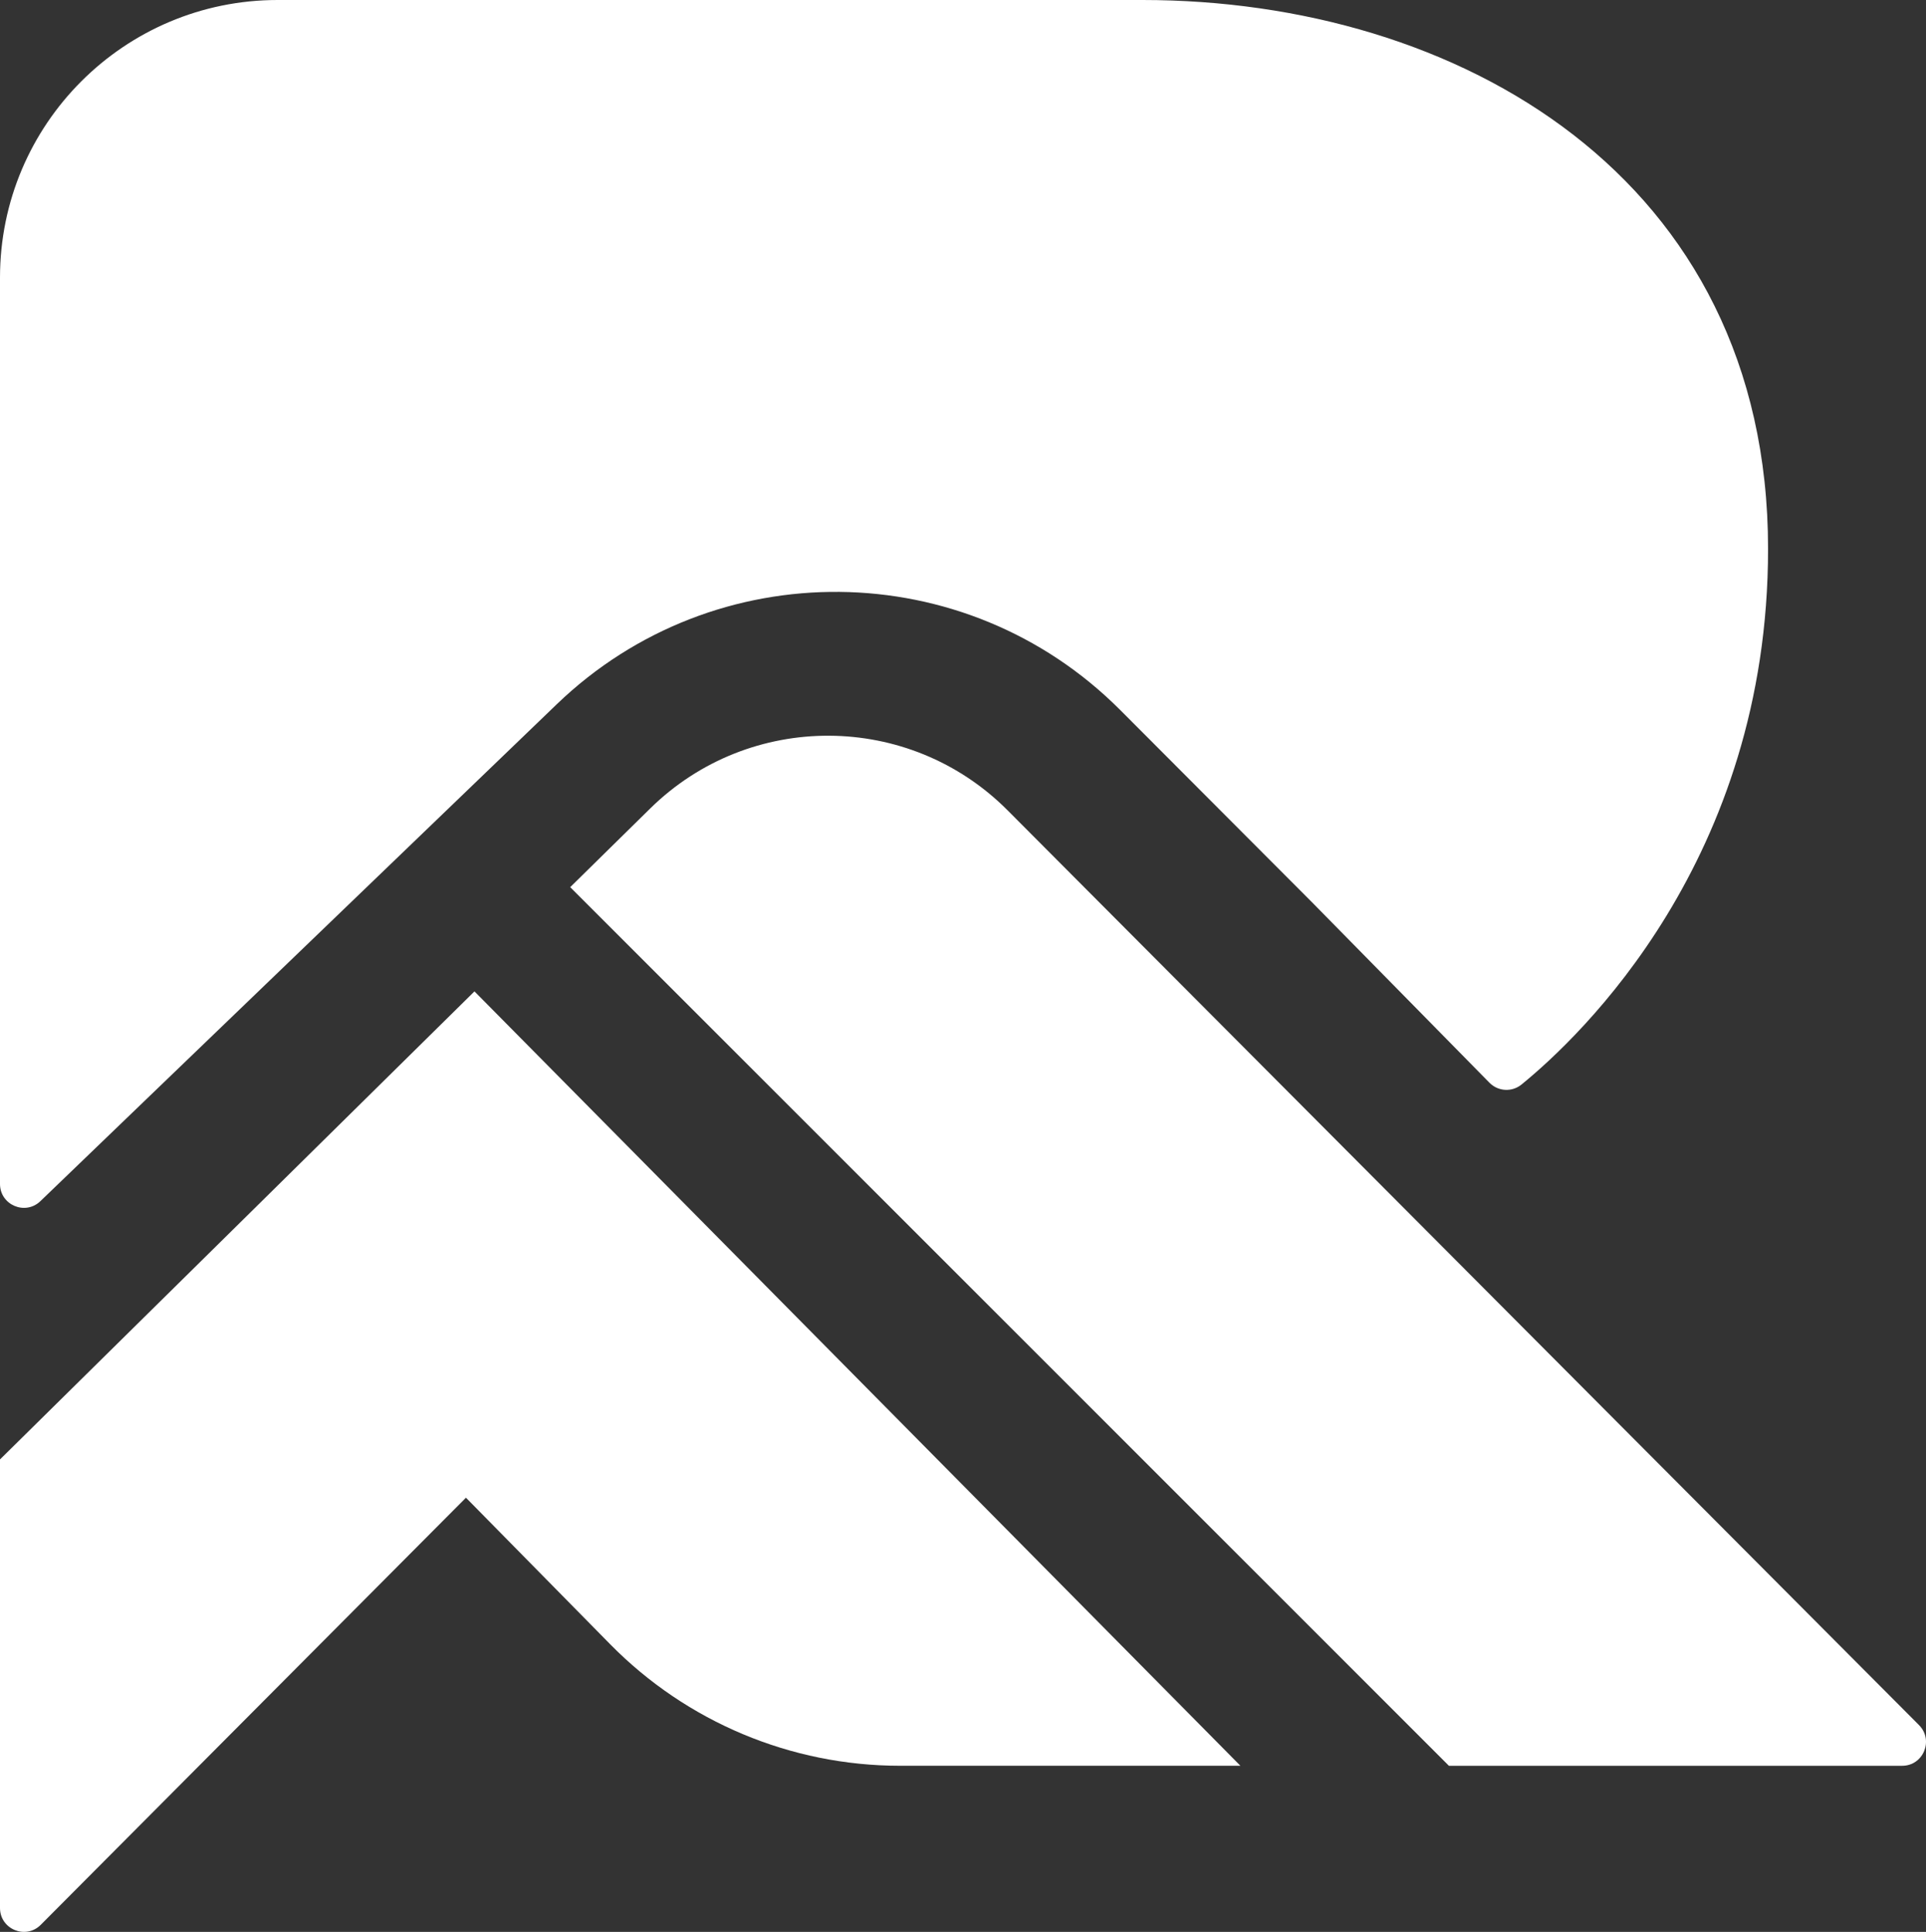 <?xml version="1.0" encoding="UTF-8"?><svg id="Layer_2" xmlns="http://www.w3.org/2000/svg" viewBox="0 0 190.639 191.237"><rect x="0" y="0" width="190.639" height="191.237" fill="#333333" stroke="none"/><g id="Components"><g id="_594d74b1-d6bc-4cfd-bbc9-0c78bf843b77_5"><path d="M0,144.469v44.402c0,2.106,2.549,3.159,4.035,1.666l42.086-42.278,14.291,14.521c7.564,7.686,17.896,12.014,28.679,12.014h33.687L46.963,98.138,0,144.469Z" style="fill:#fff;"/><path d="M189.946,170.767l-90.215-90.555c-9.737-9.774-25.538-9.854-35.374-.179l-7.917,7.787,86.976,86.976h44.857c2.102,0,3.156-2.539,1.673-4.028Z" style="fill:#fff;"/><path d="M113.09,0H27.483C12.305,0,0,12.305,0,27.483v89.717c0,2.086,2.507,3.148,4.005,1.696l51.109-49.186c15.633-15.045,40.437-14.792,55.76.568l18.924,18.969h0l17.631,17.932c.857.872,2.228.948,3.176.176,5.809-4.732,24.401-22.279,24.401-53.021C175.006,17.48,144.258,0,113.09,0Z" style="fill:#fff;"/></g></g></svg>